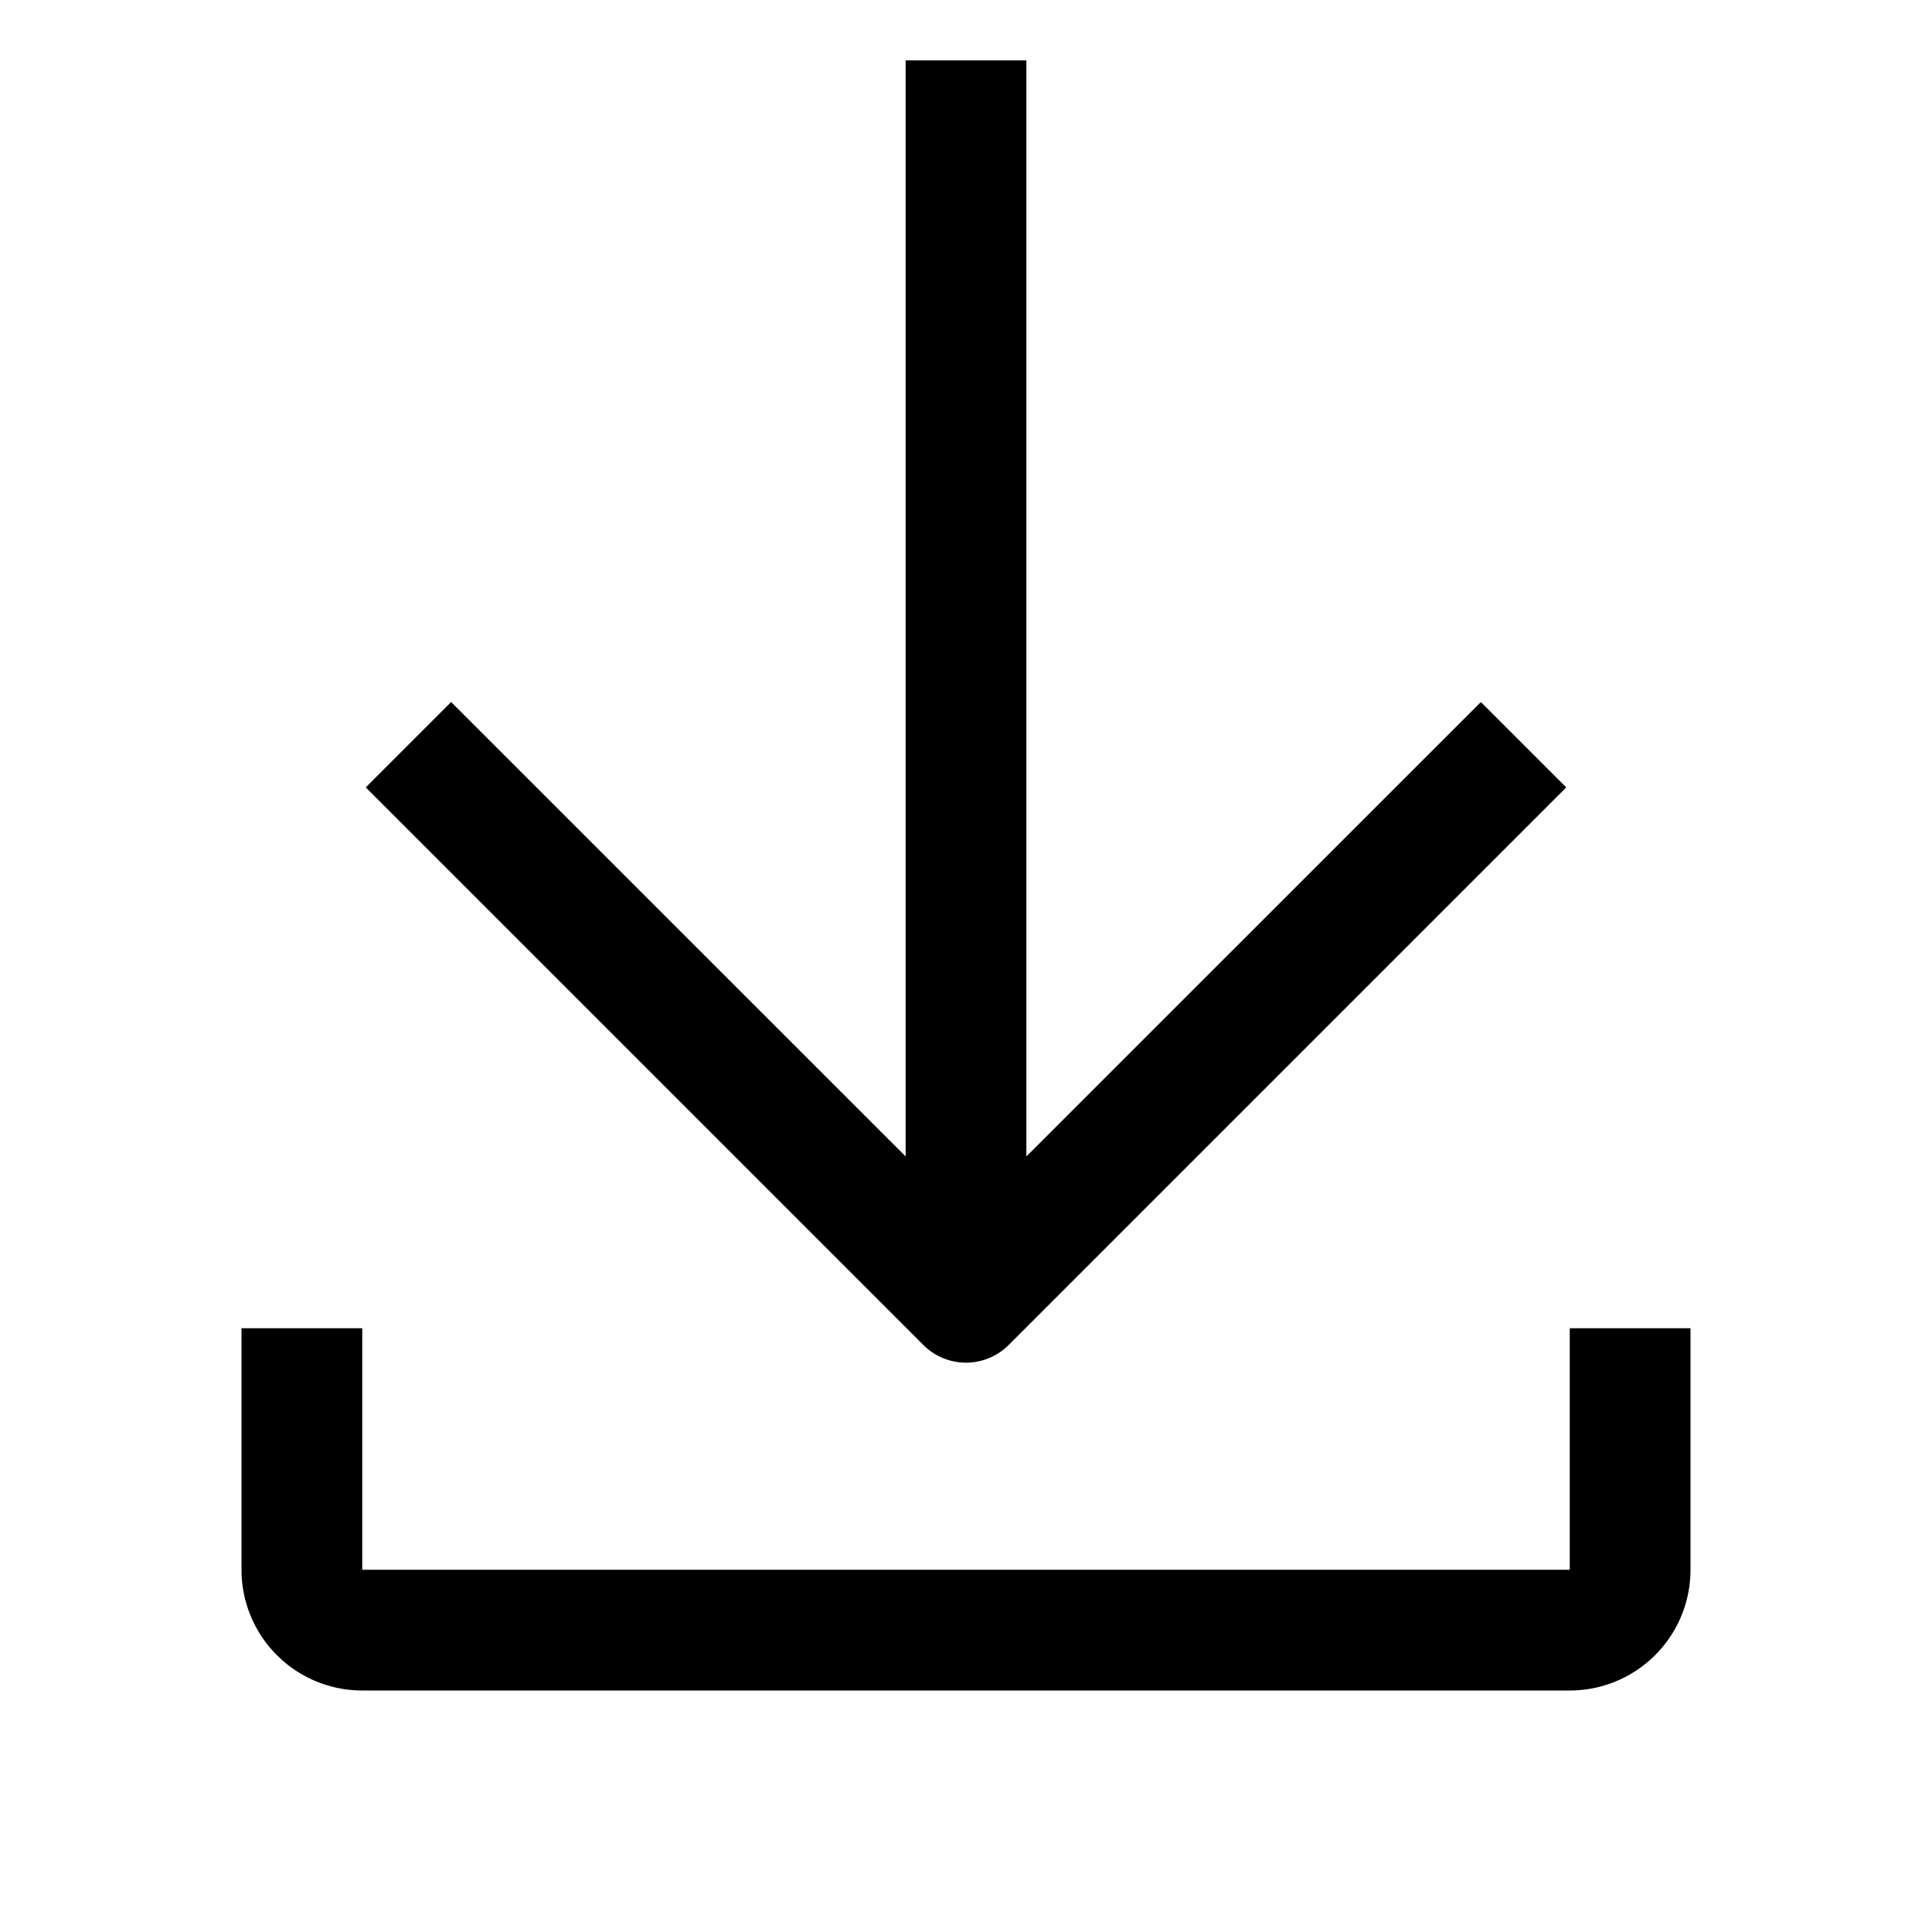 <svg xmlns="http://www.w3.org/2000/svg" xmlns:xlink="http://www.w3.org/1999/xlink" class="icon" viewBox="0 0 1024 1024" width="200" height="200"><path d="M544 612.928V32h-64v580.928L239.104 372.096l-45.248 45.248 295.488 295.488a32 32 0 0 0 45.312 0l295.488-295.488-45.248-45.248L544 612.928zM128 832a64 64 0 0 0 64 64h640a64 64 0 0 0 64-64v-128h-64v128H192v-128H128v128z"></path></svg>
